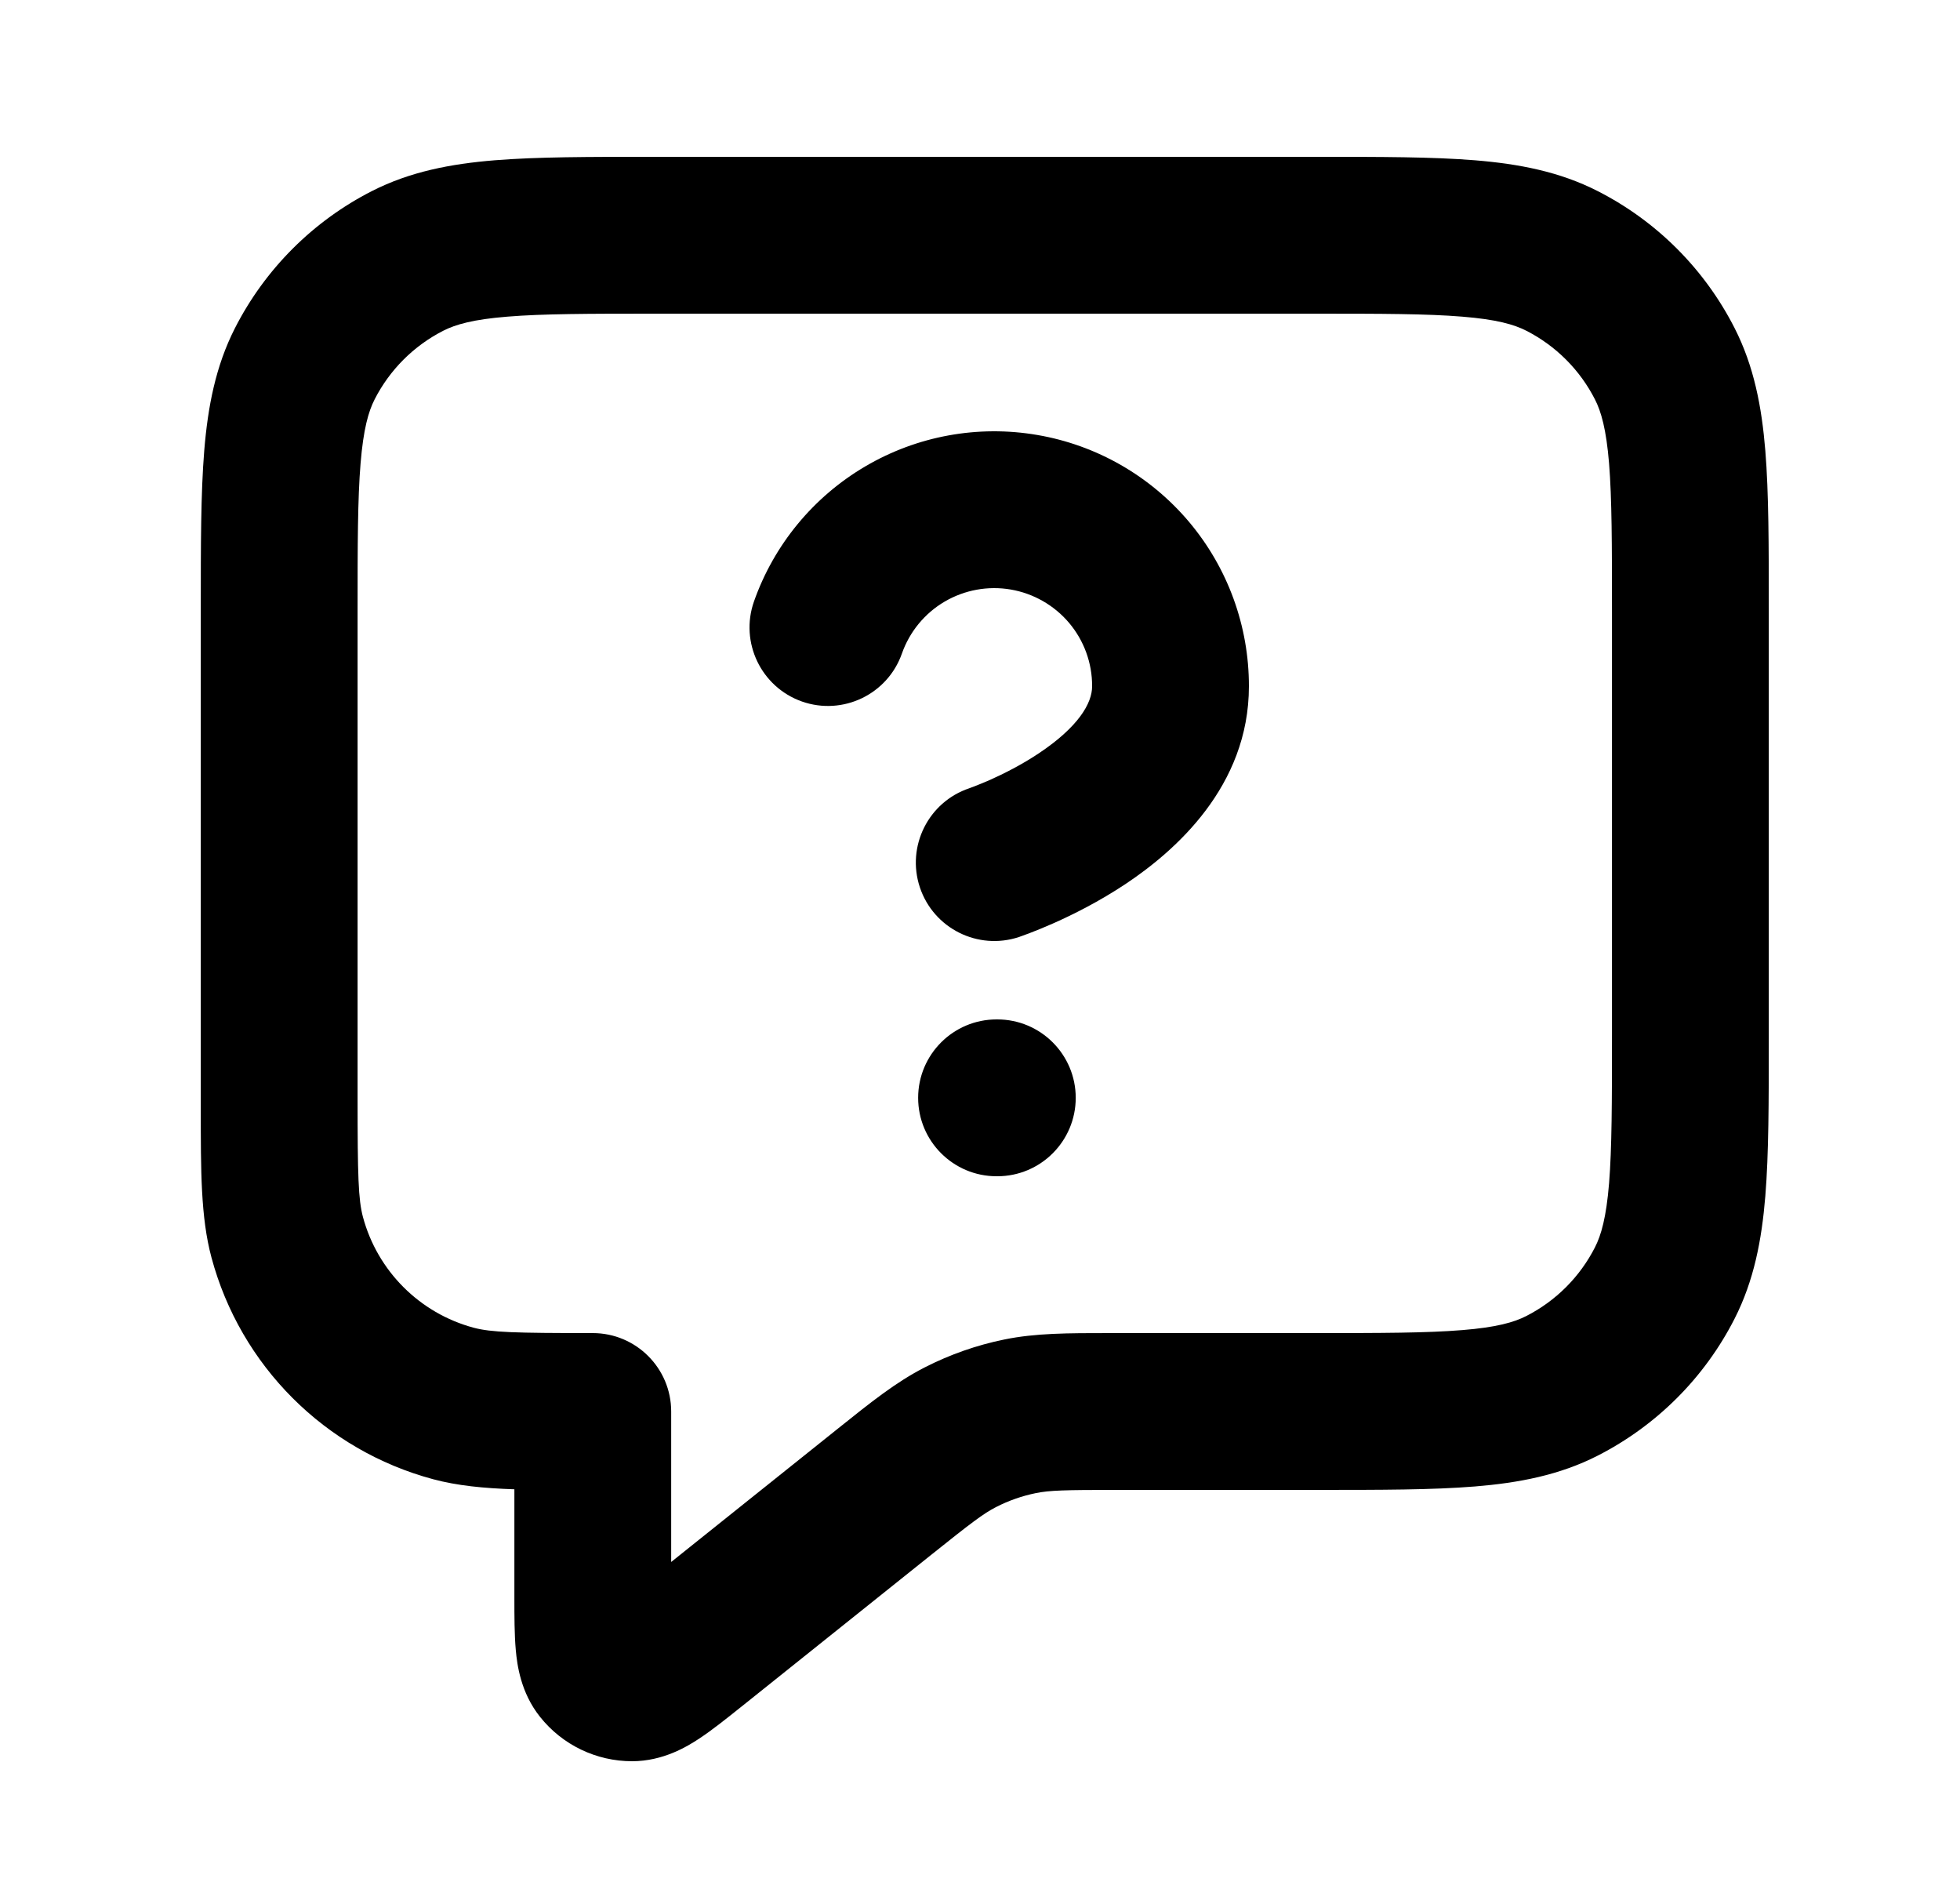 <svg width="25" height="24" viewBox="0 0 25 24" fill="none" xmlns="http://www.w3.org/2000/svg">
<path d="M12.893 7.518C12.602 7.468 12.303 7.523 12.049 7.672C11.795 7.821 11.602 8.056 11.504 8.334C11.321 8.855 10.75 9.129 10.229 8.946C9.708 8.762 9.434 8.191 9.617 7.67C9.872 6.947 10.374 6.337 11.036 5.948C11.697 5.559 12.475 5.417 13.231 5.547C13.987 5.676 14.673 6.07 15.167 6.656C15.661 7.243 15.931 7.985 15.93 8.752C15.93 10.032 14.983 10.855 14.361 11.27C14.019 11.498 13.684 11.664 13.439 11.773C13.315 11.828 13.21 11.87 13.134 11.899C13.096 11.914 13.065 11.925 13.042 11.933L13.014 11.943L13.004 11.947L13.001 11.948L12.999 11.948L12.998 11.949C12.474 12.123 11.908 11.84 11.733 11.316C11.559 10.793 11.841 10.227 12.364 10.052L12.363 10.052L12.372 10.049C12.382 10.046 12.399 10.039 12.422 10.03C12.469 10.012 12.54 9.984 12.627 9.946C12.803 9.867 13.031 9.753 13.251 9.606C13.753 9.271 13.93 8.97 13.93 8.752V8.75C13.931 8.455 13.827 8.17 13.637 7.944C13.447 7.719 13.183 7.568 12.893 7.518Z" fill="black"/>
<path d="M12.711 13C12.159 13 11.711 13.448 11.711 14C11.711 14.552 12.159 15 12.711 15H12.721C13.273 15 13.721 14.552 13.721 14C13.721 13.448 13.273 13 12.721 13H12.711Z" fill="black"/>
<path fill-rule="evenodd" clip-rule="evenodd" d="M8.32 2H16.802C17.607 2 18.272 2 18.813 2.044C19.375 2.09 19.892 2.189 20.377 2.436C21.13 2.819 21.742 3.431 22.125 4.184C22.372 4.669 22.471 5.186 22.517 5.748C22.561 6.289 22.561 6.954 22.561 7.759V13.241C22.561 14.046 22.561 14.711 22.517 15.252C22.471 15.814 22.372 16.331 22.125 16.816C21.742 17.569 21.13 18.18 20.377 18.564C19.892 18.811 19.375 18.91 18.813 18.956C18.272 19 17.607 19 16.802 19H14.245C13.581 19 13.387 19.005 13.211 19.041C13.035 19.077 12.864 19.137 12.704 19.219C12.544 19.301 12.39 19.418 11.871 19.833L9.458 21.763C9.274 21.91 9.087 22.06 8.922 22.169C8.765 22.273 8.46 22.459 8.063 22.46C7.606 22.46 7.174 22.253 6.889 21.895C6.641 21.585 6.596 21.23 6.579 21.043C6.561 20.846 6.561 20.606 6.561 20.371L6.561 18.992C6.169 18.979 5.833 18.946 5.526 18.864C4.145 18.494 3.067 17.416 2.697 16.035C2.56 15.524 2.561 14.933 2.561 14.138L2.561 7.759C2.561 6.954 2.561 6.289 2.605 5.748C2.651 5.186 2.75 4.669 2.997 4.184C3.381 3.431 3.993 2.819 4.745 2.436C5.231 2.189 5.747 2.09 6.309 2.044C6.851 2 7.515 2 8.32 2ZM8.561 18V19.919L10.689 18.217C11.111 17.879 11.43 17.624 11.794 17.438C12.115 17.274 12.456 17.154 12.809 17.082C13.209 17 13.618 17 14.159 17L16.761 17C17.618 17 18.2 16.999 18.65 16.962C19.088 16.927 19.313 16.862 19.469 16.782C19.845 16.59 20.151 16.284 20.343 15.908C20.423 15.752 20.488 15.527 20.524 15.089C20.56 14.639 20.561 14.057 20.561 13.2V7.8C20.561 6.943 20.56 6.361 20.524 5.911C20.488 5.473 20.423 5.248 20.343 5.092C20.151 4.716 19.845 4.41 19.469 4.218C19.313 4.138 19.088 4.073 18.65 4.038C18.2 4.001 17.618 4 16.761 4H8.361C7.505 4 6.922 4.001 6.472 4.038C6.034 4.073 5.81 4.138 5.653 4.218C5.277 4.41 4.971 4.716 4.779 5.092C4.699 5.248 4.635 5.473 4.599 5.911C4.562 6.361 4.561 6.943 4.561 7.8V14C4.561 14.994 4.57 15.295 4.629 15.518C4.814 16.208 5.353 16.747 6.043 16.932C6.266 16.991 6.567 17 7.561 17C8.113 17 8.561 17.448 8.561 18Z" fill="black"/>
</svg>
